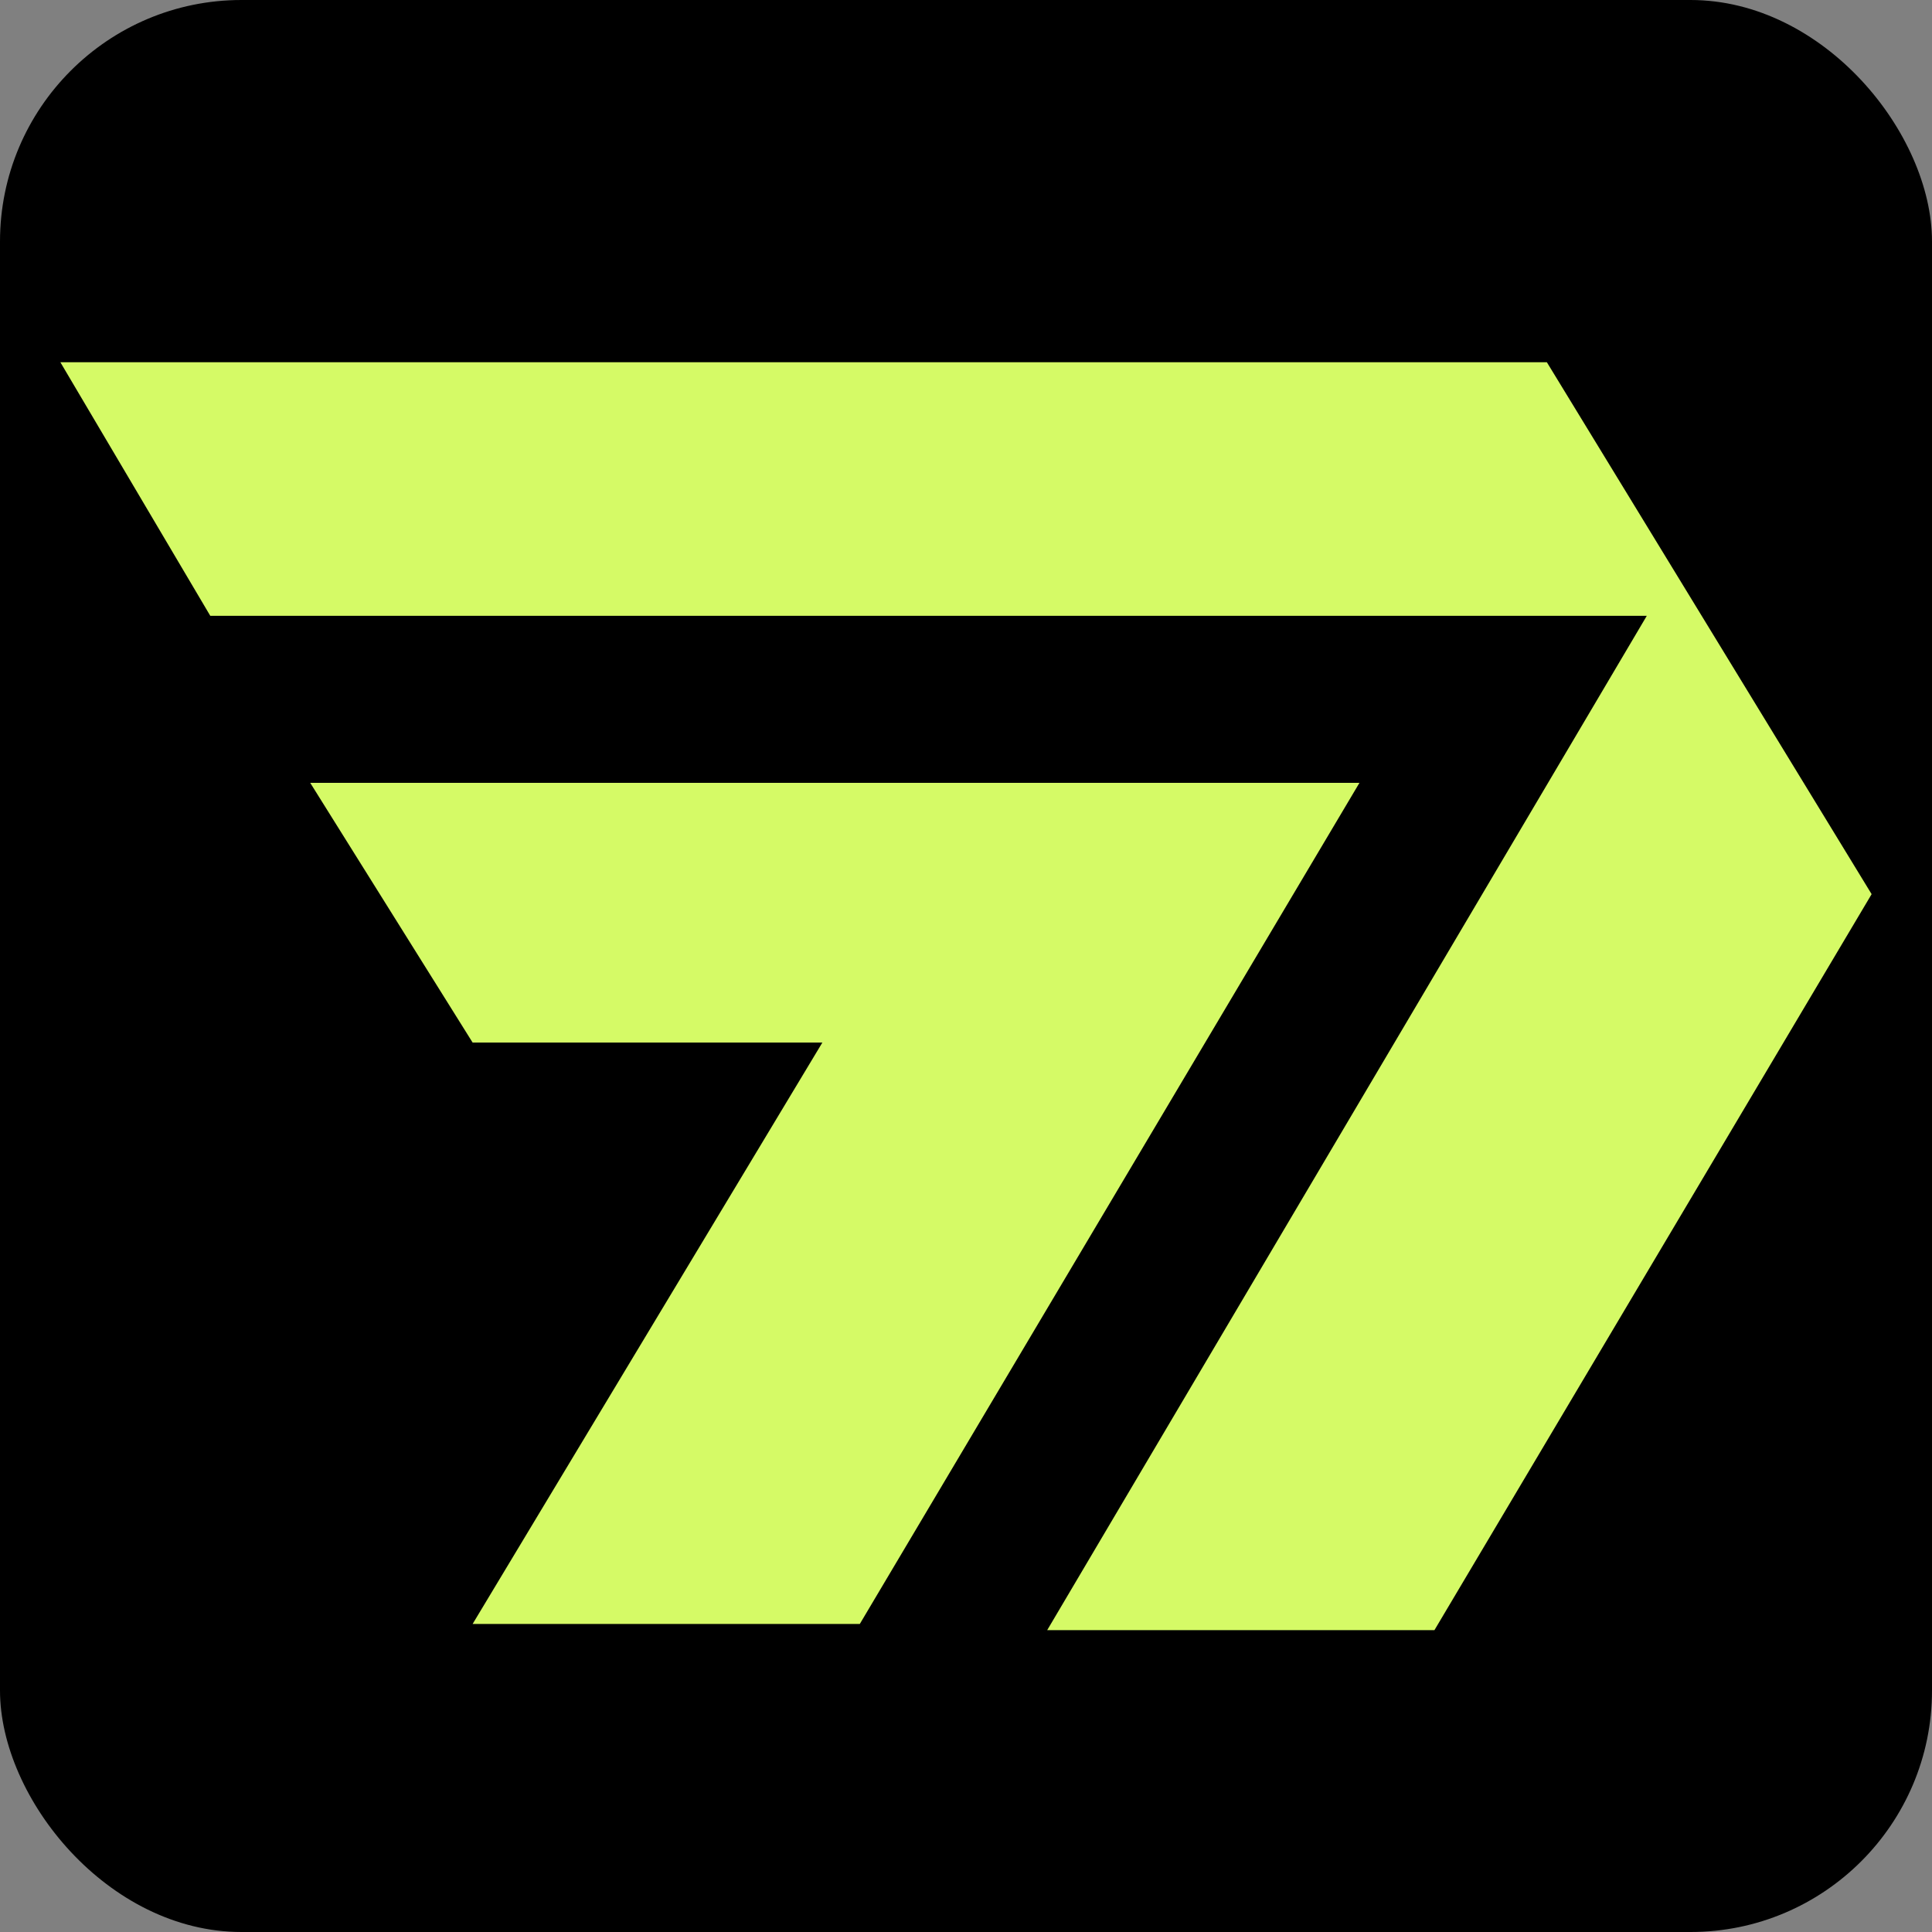 <svg width="32" height="32" viewBox="0 0 32 32" fill="none" xmlns="http://www.w3.org/2000/svg">
<rect x="0" y="0" width="32" height="32" fill="#808080" stroke="none"/>
<g clip-path="url(#clip0_6118_1795)">
<rect width="32" height="32" rx="4" fill="black"/>
<g clip-path="url(#clip1_6118_1795)">
<path d="M3.483 10.2H27.276L17.345 27H23.759L31 14.81L25.621 6H1L3.483 10.2ZM7.828 17.268H13.621L7.828 26.898H14.241L22.517 12.966H5.138L7.828 17.268Z" fill="#D5FA66"/>
</g>
</g>
<defs>
<clipPath id="clip0_6118_1795">
<rect width="32" height="32" rx="4" fill="white"/>
</clipPath>
<clipPath id="clip1_6118_1795">
<rect width="30" height="21" fill="white" transform="translate(1 6)"/>
</clipPath>
</defs>
</svg>
